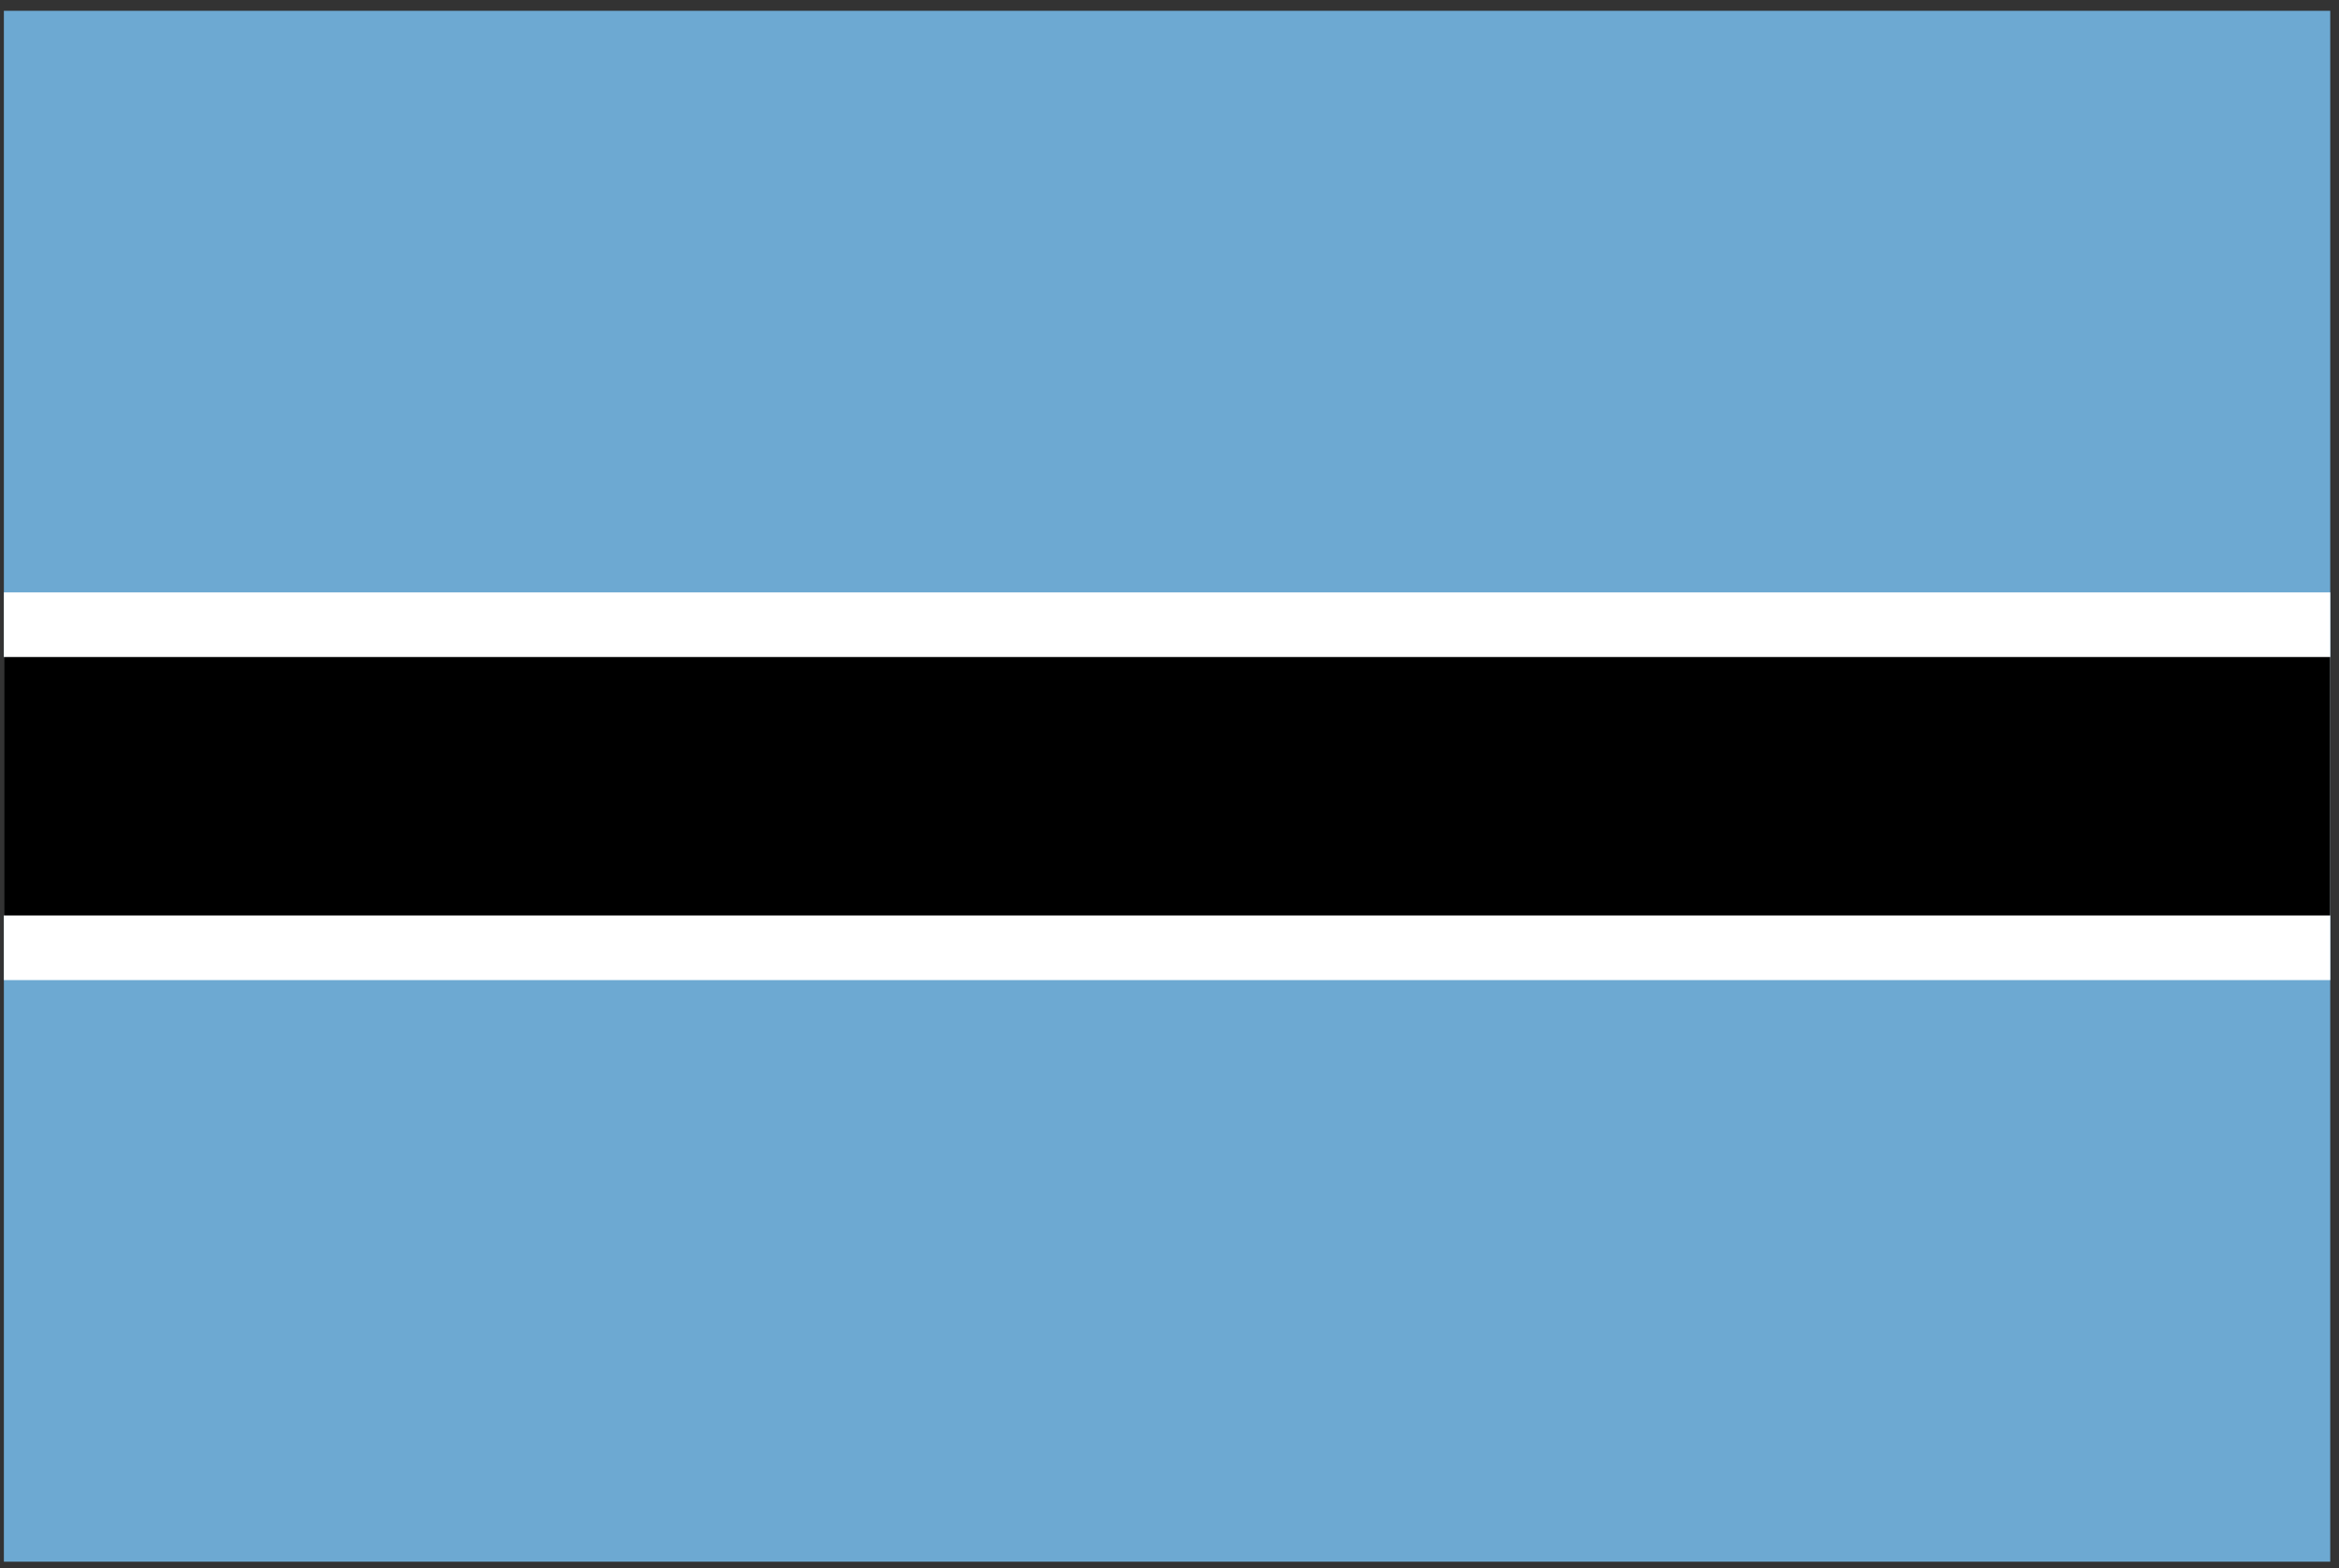 <svg width="85" height="57" viewBox="0 0 85 57" fill="none" xmlns="http://www.w3.org/2000/svg">
<rect x="0" y="0" width="85" height="57" fill="#333333" stroke="none"/>
<g clip-path="url(#clip0_1923_26034)">
<path d="M84.682 0.393H0.141V56.754H84.682V0.393Z" fill="#6DA9D2"/>
<path d="M84.682 21.528H0.141V35.619H84.682V21.528Z" fill="white"/>
<path d="M84.682 23.877H0.141V33.27H84.682V23.877Z" fill="black"/>
</g>
<defs>
<clipPath id="clip0_1923_26034">
<rect width="84.541" height="56.361" fill="white" transform="translate(0.141 0.393)"/>
</clipPath>
</defs>
</svg>
